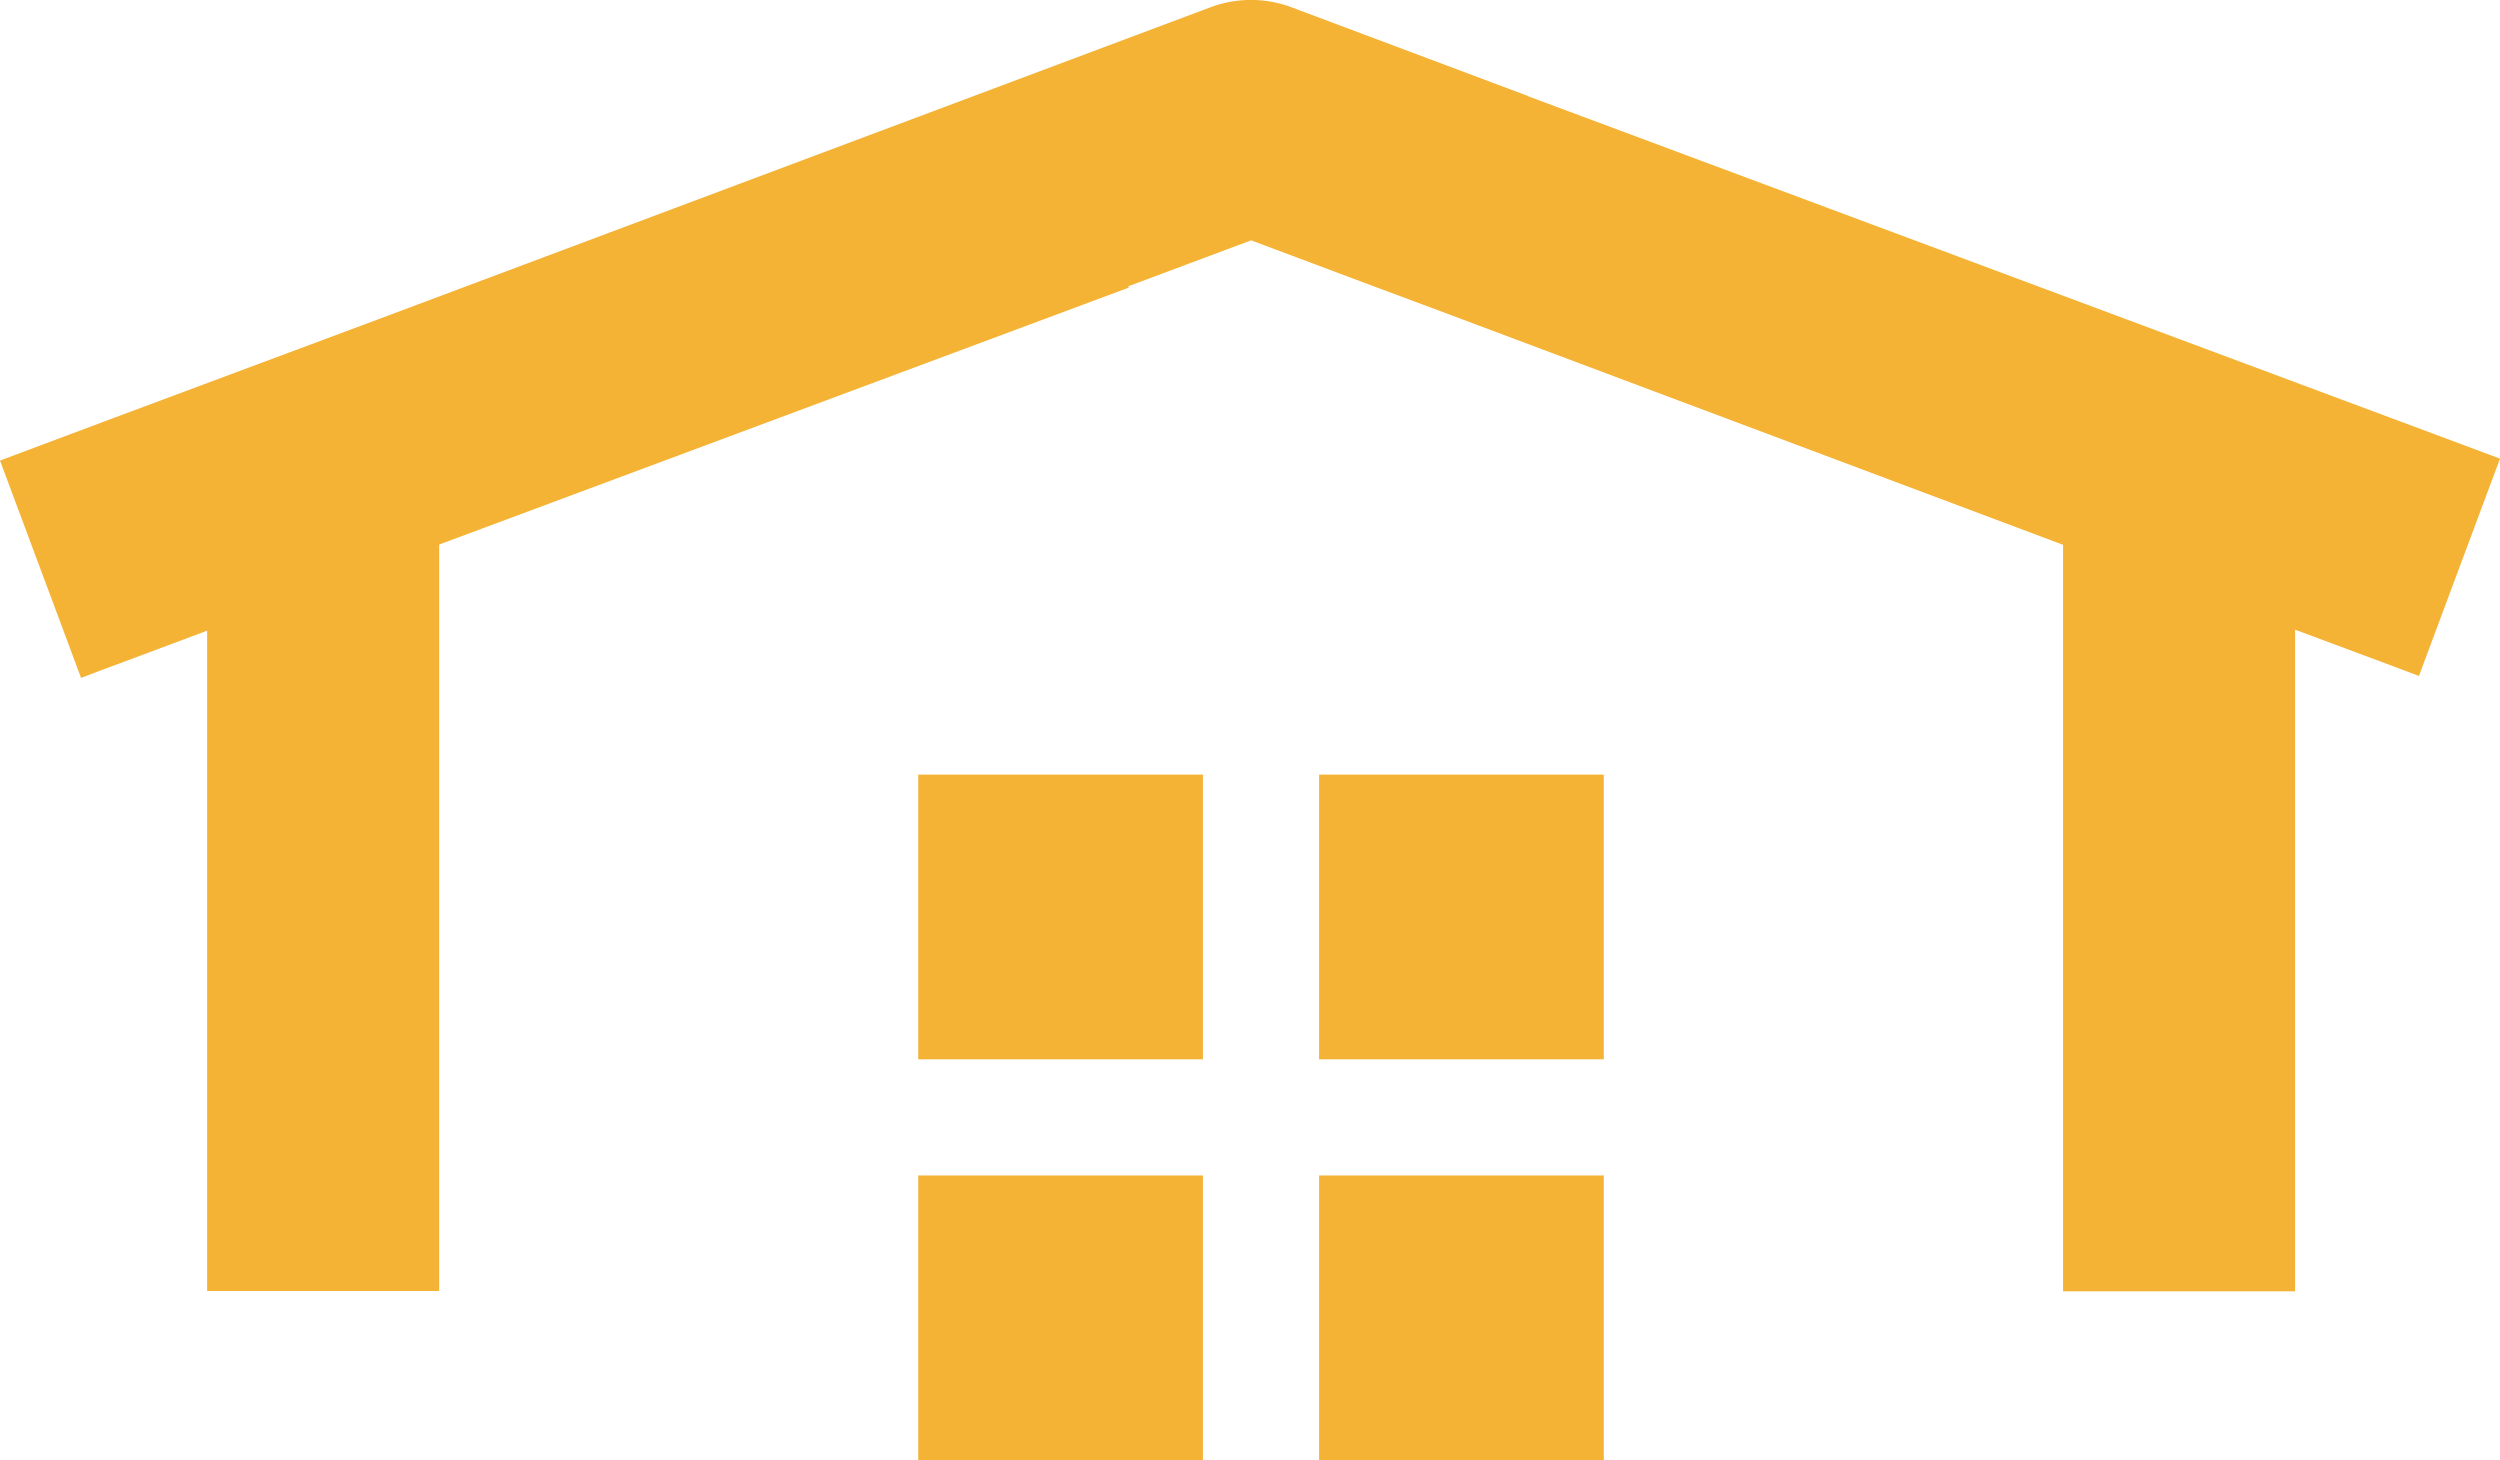 <?xml version="1.0" encoding="UTF-8"?>
<svg id="Layer_2" data-name="Layer 2" xmlns="http://www.w3.org/2000/svg" viewBox="0 0 78.33 45.75">
  <defs>
    <style>
      .cls-1, .cls-2 {
        fill: #f5b335;
        stroke-width: 0px;
      }

      .cls-2 {
        fill-rule: evenodd;
      }
    </style>
  </defs>
  <g id="Layer_2-2" data-name="Layer 2">
    <g id="art">
      <g>
        <path class="cls-2" d="m28.77,24.27h8.92v8.92h-8.92s0-8.92,0-8.92Zm12.56,0h8.92v8.92h-8.92s0-8.92,0-8.92Zm8.92,12.56v8.92h-8.92v-8.92s8.92,0,8.92,0Zm-12.56,8.92h-8.92v-8.92h8.92v8.92Z"/>
        <path class="cls-1" d="m47.88,3.01L40.47.23c-.82-.31-1.73-.31-2.55,0L11.86,10C5.53,12.36.17,14.36,0,14.43l2.54,6.81c.44-.17.89-.34,1.33-.5l2.62-.98v20.69h7.27v-23.39l1.32-.49,20.29-7.56-.02-.04,3.85-1.44,3.76,1.41h0l2.36.88,19.32,7.25v23.39h7.27v-20.73l2.55.95c.45.17.89.33,1.33.5l2.54-6.81c-.37-.14-22.96-8.56-30.44-11.35h-.01Z"/>
      </g>
    </g>
  </g>
</svg>